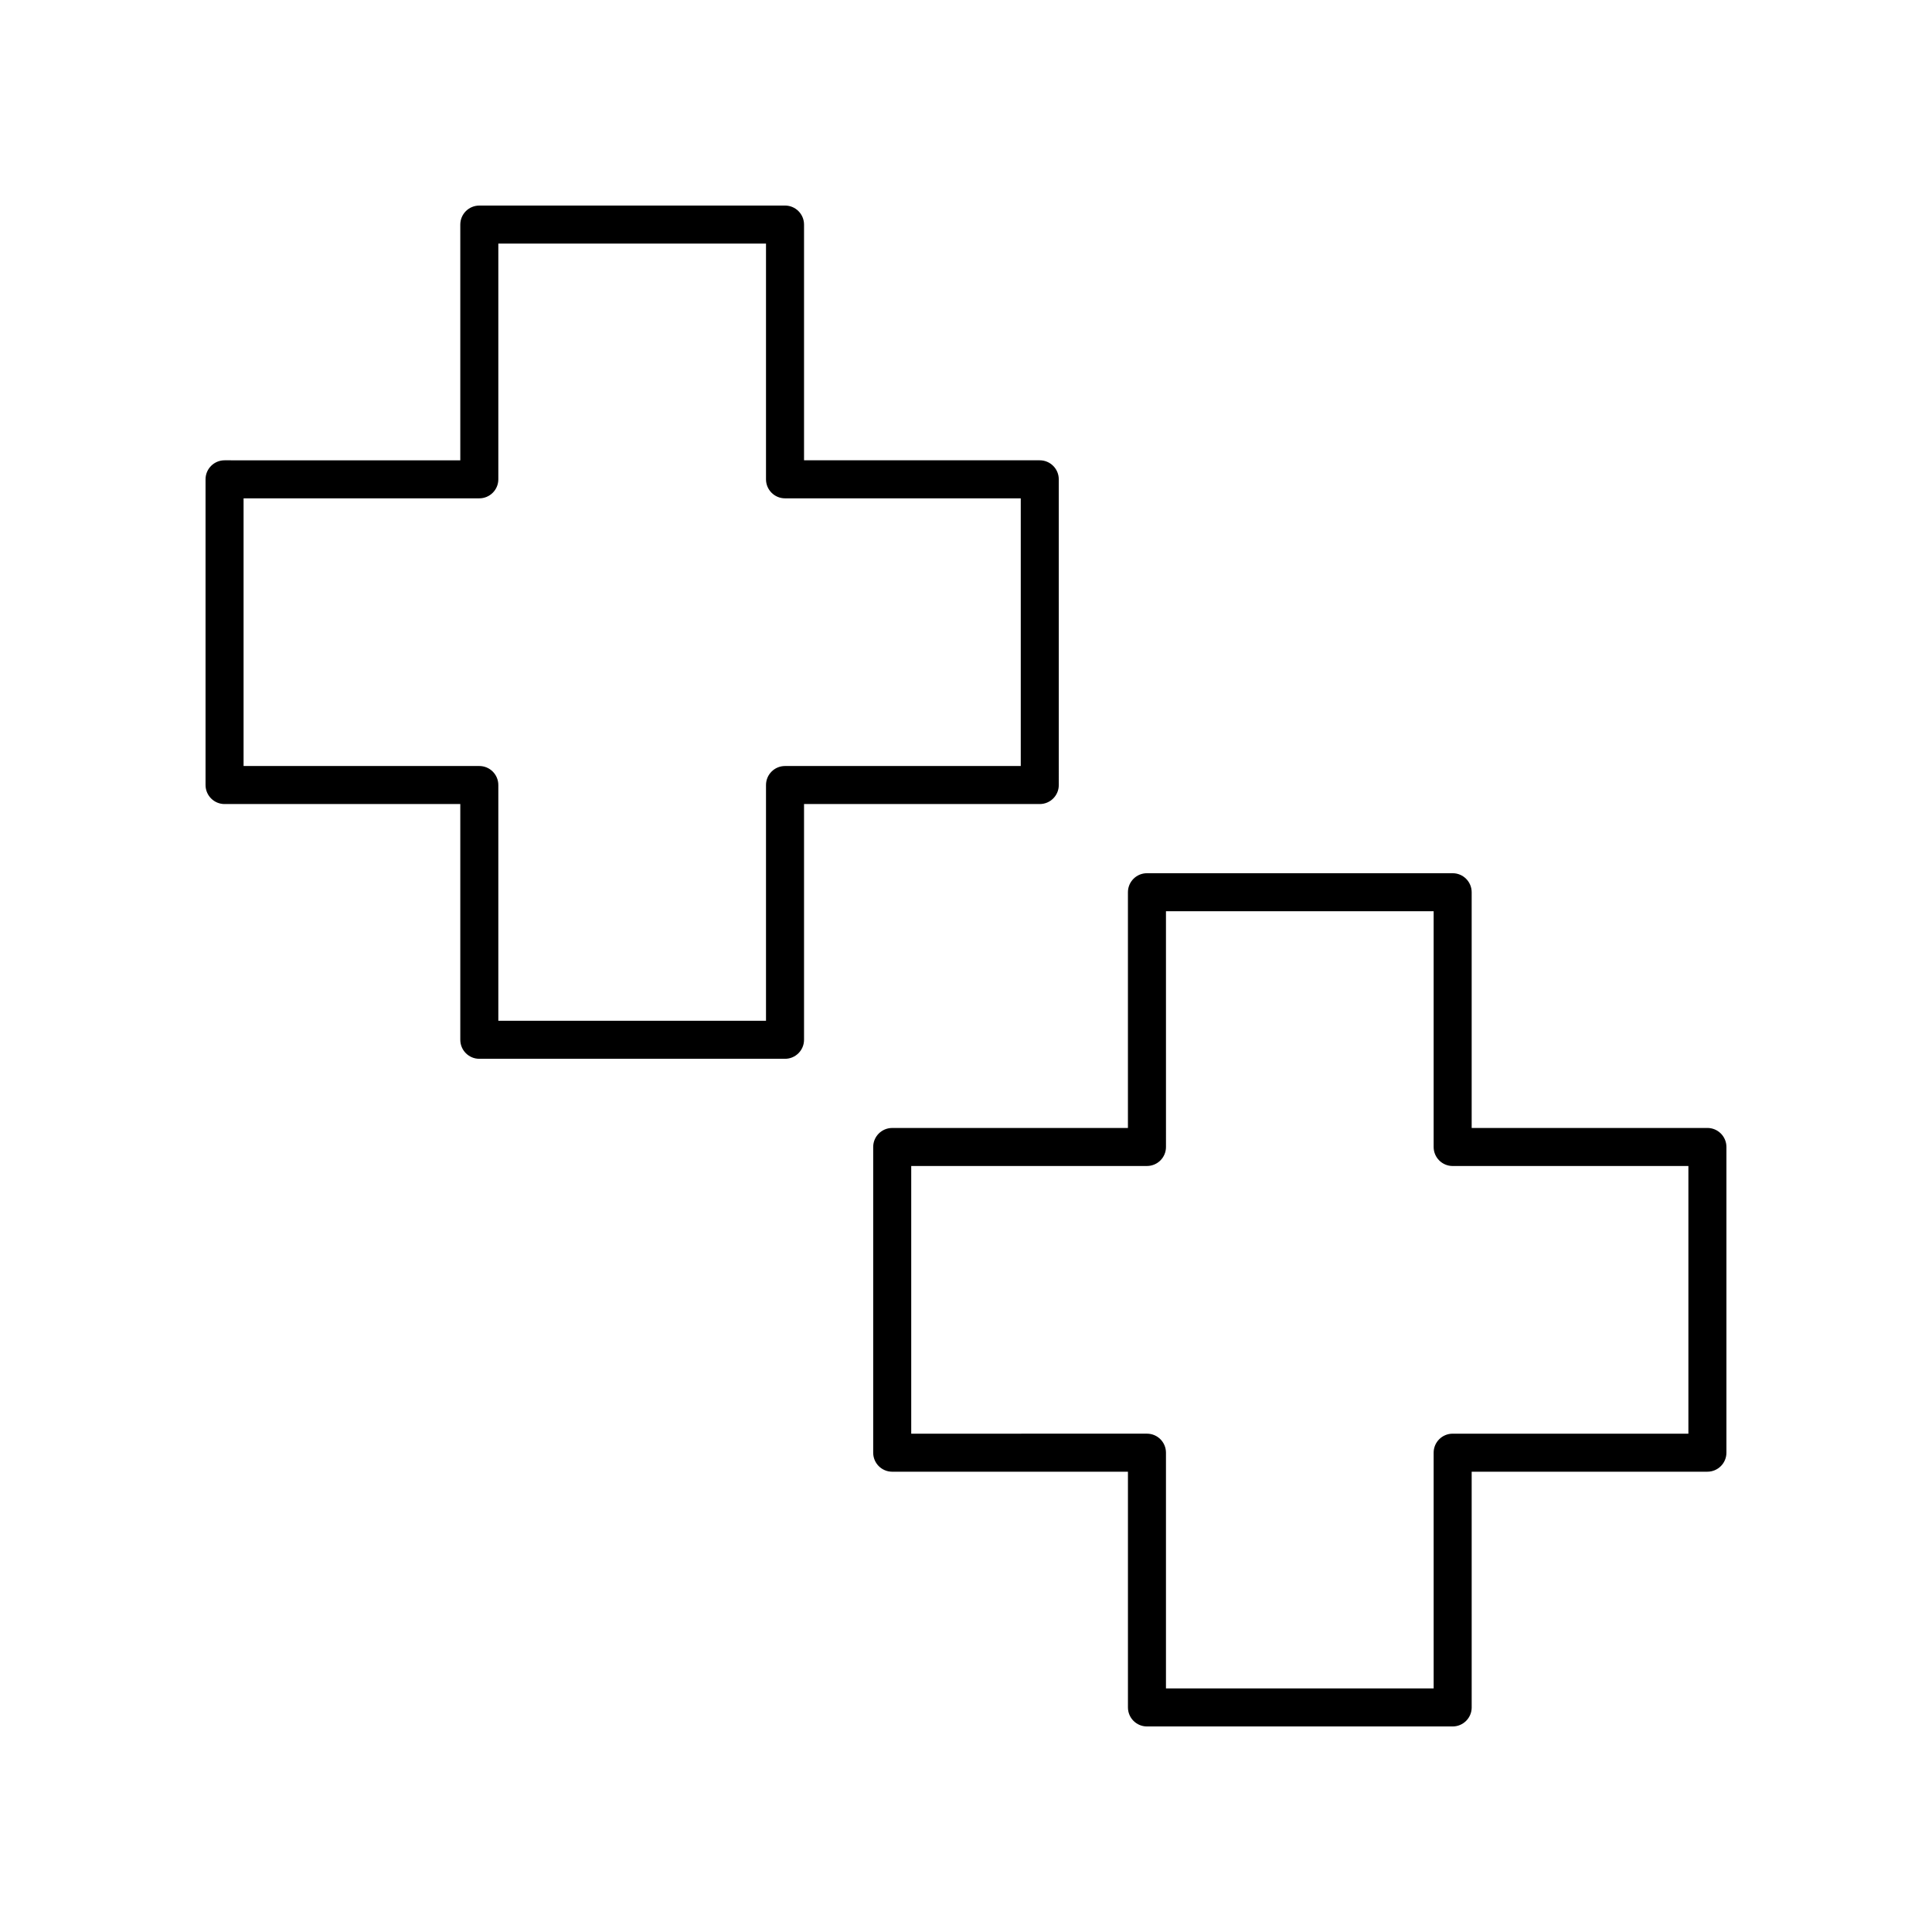 <?xml version="1.0" encoding="UTF-8"?>
<!-- Uploaded to: SVG Repo, www.svgrepo.com, Generator: SVG Repo Mixer Tools -->
<svg fill="#000000" width="800px" height="800px" version="1.1" viewBox="144 144 512 512" xmlns="http://www.w3.org/2000/svg">
 <g>
  <path d="m203.51 357.08h62.473v62.473c0 2.781 2.254 5.039 5.039 5.039h81.016c2.781 0 5.039-2.254 5.039-5.039v-62.473h62.473c2.781 0 5.039-2.254 5.039-5.039l-0.004-81.016c0-2.781-2.254-5.039-5.039-5.039h-62.469v-62.473c0-2.781-2.254-5.039-5.039-5.039l-81.016 0.004c-2.781 0-5.039 2.254-5.039 5.039v62.473l-62.473-0.004c-2.781 0-5.039 2.254-5.039 5.039v81.016c0.004 2.781 2.258 5.039 5.039 5.039zm5.039-81.016h62.473c2.781 0 5.039-2.254 5.039-5.039v-62.473h70.938v62.473c0 2.781 2.254 5.039 5.039 5.039h62.473v70.938h-62.473c-2.781 0-5.039 2.254-5.039 5.039v62.473h-70.938v-62.473c0-2.781-2.254-5.039-5.039-5.039h-62.473z"/>
  <path d="m601.52 447.96c0-2.781-2.254-5.039-5.039-5.039l-62.473 0.004v-62.473c0-2.781-2.254-5.039-5.039-5.039h-81.016c-2.781 0-5.039 2.254-5.039 5.039v62.473h-62.469c-2.781 0-5.039 2.254-5.039 5.039v81.016c0 2.781 2.254 5.039 5.039 5.039h62.473v62.469c0 2.781 2.254 5.039 5.039 5.039h81.016c2.781 0 5.039-2.254 5.039-5.039l-0.004-62.473h62.473c2.781 0 5.039-2.254 5.039-5.039zm-10.078 75.98h-62.473c-2.781 0-5.039 2.254-5.039 5.039l0.004 62.469h-70.941v-62.473c0-2.781-2.254-5.039-5.039-5.039l-62.469 0.004v-70.941h62.473c2.781 0 5.039-2.254 5.039-5.039l-0.004-62.469h70.938v62.473c0 2.781 2.254 5.039 5.039 5.039l62.473-0.004z"/>
 </g>
</svg>